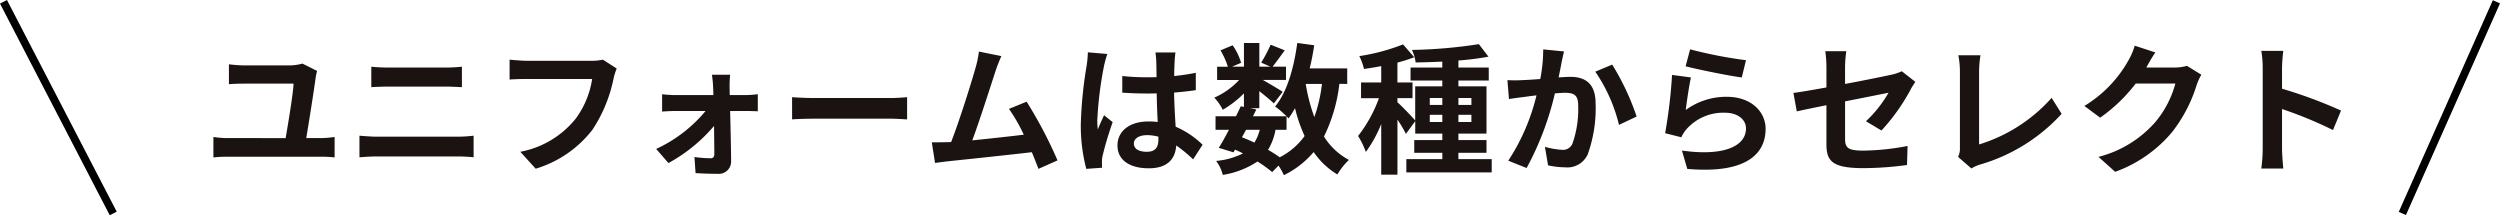 <svg xmlns="http://www.w3.org/2000/svg" width="318.901" height="27.46" viewBox="0 0 318.901 27.46">
  <g id="uniform_txt" transform="translate(-842.056 -2001.27)">
    <path id="パス_933" data-name="パス 933" d="M13.122-3.114c.342-2.016.99-6.12,1.206-7.758a7.754,7.754,0,0,1,.18-.81l-1.872-.936a6.471,6.471,0,0,1-1.674.234H5.274a18.318,18.318,0,0,1-2.016-.144V-9.99c.648-.054,1.314-.072,2.034-.072H11.5c-.036,1.17-.666,4.986-1.008,6.948H3.06a12.087,12.087,0,0,1-1.782-.144v2.61A15.54,15.54,0,0,1,3.06-.738H15.066a13.957,13.957,0,0,1,1.674.09v-2.61a13.847,13.847,0,0,1-1.674.144ZM19.908-.666c.666-.054,1.548-.108,2.25-.108H32.49a19.553,19.553,0,0,1,1.98.108V-3.42a18.274,18.274,0,0,1-1.98.126H22.158c-.7,0-1.548-.072-2.25-.126ZM21.42-9.612c.612-.036,1.44-.072,2.124-.072h7.434c.63,0,1.476.054,2,.072v-2.61c-.5.054-1.278.108-2,.108H23.526c-.612,0-1.458-.036-2.106-.108Zm29.538-3.51a6.034,6.034,0,0,1-1.422.144H41.22c-.594,0-1.62-.09-2.16-.144v2.538c.468-.036,1.332-.072,2.142-.072H49.59A11.394,11.394,0,0,1,47.484-5.58a11.873,11.873,0,0,1-7.056,4.212L42.39.792a14.4,14.4,0,0,0,7.236-4.968,18.5,18.5,0,0,0,2.7-6.552,7.33,7.33,0,0,1,.4-1.26ZM67.14-8.6l-.018-1.1a13.192,13.192,0,0,1,.072-1.494H64.872c.072.486.126,1.062.144,1.494.018.342.036.7.036,1.1h-4.9a15.975,15.975,0,0,1-1.638-.108V-6.5c.522-.036,1.17-.072,1.692-.072h3.852a18,18,0,0,1-6.3,4.842l1.566,1.8a20.461,20.461,0,0,0,5.814-4.734c.018,1.368.036,2.682.036,3.564,0,.36-.126.558-.468.558A16.443,16.443,0,0,1,62.64-.7l.144,2.052c.81.054,1.926.09,2.79.09A1.578,1.578,0,0,0,67.32-.144c-.018-1.836-.072-4.284-.126-6.426h2.16c.4,0,.954.018,1.368.036V-8.712c-.306.036-.99.108-1.458.108Zm7.956,3.1c.666-.054,1.872-.09,2.9-.09H87.66c.756,0,1.674.072,2.106.09V-8.334c-.468.036-1.278.108-2.106.108H77.994c-.936,0-2.25-.054-2.9-.108ZM108.954-.27a55.36,55.36,0,0,0-3.942-7.488l-2.25.918a21.757,21.757,0,0,1,1.89,3.294c-1.818.216-4.374.5-6.57.72.9-2.412,2.358-6.984,2.934-8.748a20.479,20.479,0,0,1,.774-2l-2.862-.576a13.356,13.356,0,0,1-.432,2.07c-.522,1.872-2.07,6.8-3.114,9.468l-.486.018c-.594.018-1.368.018-1.98.018L93.33.054c.576-.072,1.242-.162,1.692-.216,2.268-.234,7.722-.81,10.656-1.152C106-.54,106.29.2,106.524.81Zm3.87-13.788a13.375,13.375,0,0,1-.162,1.746,52.831,52.831,0,0,0-.738,7.434,21.5,21.5,0,0,0,.7,5.688l2.016-.144c-.018-.252-.018-.558-.018-.738a3.519,3.519,0,0,1,.09-.828,42.523,42.523,0,0,1,1.278-4.248l-1.1-.882c-.27.594-.558,1.188-.792,1.818a8.25,8.25,0,0,1-.072-1.152,47.143,47.143,0,0,1,.846-6.894,14.979,14.979,0,0,1,.432-1.584Zm9,11.07c0,1.044-.378,1.62-1.476,1.62-.936,0-1.656-.324-1.656-1.044,0-.666.684-1.08,1.692-1.08a5.557,5.557,0,0,1,1.44.2Zm5.634.72a11.315,11.315,0,0,0-3.438-2.3c-.072-1.206-.162-2.628-.2-4.356.972-.072,1.908-.18,2.772-.306v-2.214c-.846.18-1.782.306-2.754.414,0-.792.036-1.458.054-1.854A11.385,11.385,0,0,1,124-14.04h-2.556a10.086,10.086,0,0,1,.108,1.17c.018.378.018,1.1.036,1.98-.414.018-.846.018-1.26.018a29.557,29.557,0,0,1-3.114-.162V-8.91c1.062.072,2.07.108,3.114.108.414,0,.846,0,1.278-.018.018,1.26.072,2.556.126,3.654a8.008,8.008,0,0,0-1.17-.072c-2.43,0-3.96,1.242-3.96,3.06,0,1.872,1.548,2.916,4,2.916,2.412,0,3.384-1.224,3.492-2.916A18.178,18.178,0,0,1,126.252-.4Zm10.71-1.908V-5.9c.108.108.18.2.252.27a11.416,11.416,0,0,0,.828-1.3,19.056,19.056,0,0,0,1.224,3.546A8.842,8.842,0,0,1,137.3-.666a16.763,16.763,0,0,0-1.494-.954,7.274,7.274,0,0,0,.954-2.556Zm-5.166,0h1.746a5.473,5.473,0,0,1-.684,1.638c-.522-.252-1.044-.468-1.584-.684Zm9.684-5.85a19.26,19.26,0,0,1-.972,4.23,22.713,22.713,0,0,1-1.1-4.23Zm3.222,0v-1.98H141.12c.234-.954.432-1.944.576-2.952l-2.16-.288c-.432,3.2-1.3,6.264-2.826,8.1A12.481,12.481,0,0,1,138.168-5.9h-4.284l.432-.864-.774-.162h1.152V-9.108c.7.558,1.458,1.188,1.854,1.566l1.134-1.476c-.4-.27-1.674-1.026-2.538-1.512H138.1v-1.692h-1.71c.432-.558.99-1.314,1.548-2.088l-1.8-.72a17.386,17.386,0,0,1-1.206,2.286l1.188.522h-1.422v-3.024h-1.962v3.024H131.22l1.152-.5a7.669,7.669,0,0,0-1.08-2.232l-1.548.648a9.589,9.589,0,0,1,.936,2.088h-1.368v1.692h2.808a9.562,9.562,0,0,1-3.168,2.25,6.476,6.476,0,0,1,1.08,1.548,12.973,12.973,0,0,0,2.7-2.088v1.728l-.4-.09c-.18.4-.4.828-.612,1.278h-2.61v1.728h1.71c-.45.864-.9,1.674-1.3,2.3L131.4-1.3l.2-.342a10.381,10.381,0,0,1,1.008.486,9.594,9.594,0,0,1-3.42.954,4.95,4.95,0,0,1,.846,1.782,11.043,11.043,0,0,0,4.428-1.71,17.058,17.058,0,0,1,1.872,1.35l.81-.828a8.127,8.127,0,0,1,.684,1.224,11.691,11.691,0,0,0,3.8-2.952,9.77,9.77,0,0,0,3.024,2.862,8.265,8.265,0,0,1,1.476-1.854,8.448,8.448,0,0,1-3.186-2.988,20.254,20.254,0,0,0,1.962-6.714Zm10.53,4.86v-.918h1.6v.918Zm0-3.06h1.6v.882h-1.6Zm5.31,0v.882h-1.656v-.882Zm0,3.06h-1.656v-.918h1.656ZM160.092-.432v-.81h3.582v-1.62h-3.582V-3.69h3.582V-9.72h-3.582v-.738h3.87v-1.656h-3.87v-.9a35.226,35.226,0,0,0,3.834-.486L162.7-15.1a61.541,61.541,0,0,1-8.532.738,5.637,5.637,0,0,1,.468,1.6c1.08-.018,2.232-.054,3.4-.108v.756h-4.05v1.656h4.05v.738h-3.456v4.356c-.4-.468-1.8-1.926-2.268-2.322v-.522h1.926v-2h-1.926v-2.538a18.769,18.769,0,0,0,2.142-.684l-1.422-1.638a25.731,25.731,0,0,1-5.58,1.494,7.42,7.42,0,0,1,.594,1.638c.7-.09,1.44-.216,2.2-.36v2.088h-2.574v2h2.286a17.59,17.59,0,0,1-2.664,4.824,10.627,10.627,0,0,1,.99,2.034,16,16,0,0,0,1.962-3.564V1.548h2.07v-7.02a15.774,15.774,0,0,1,1.08,1.818l1.188-1.62V-3.69h3.456v.828h-3.582v1.62h3.582v.81h-4.59V1.26h10.89V-.432Zm10.818-14a19.735,19.735,0,0,1-.378,3.78c-.9.072-1.746.126-2.3.144a16.551,16.551,0,0,1-1.89,0l.2,2.412c.558-.09,1.476-.216,1.98-.27.342-.054.9-.126,1.53-.2a26.5,26.5,0,0,1-3.6,8.334l2.34.936A37.859,37.859,0,0,0,172.4-8.82c.5-.036.936-.072,1.224-.072,1.134,0,1.746.2,1.746,1.62a13.184,13.184,0,0,1-.738,4.878,1.3,1.3,0,0,1-1.332.774A10.257,10.257,0,0,1,171.126-2l.4,2.358a9.951,9.951,0,0,0,2.124.252,2.863,2.863,0,0,0,2.934-1.638,17.425,17.425,0,0,0,1.008-6.5c0-2.556-1.332-3.4-3.222-3.4-.36,0-.9.036-1.494.072.126-.648.27-1.3.36-1.836.09-.45.216-1.008.324-1.476Zm6.642,2.844a20.587,20.587,0,0,1,3.024,6.786l2.25-1.062a32.128,32.128,0,0,0-3.114-6.624Zm11.52-.684c1.386.36,5.364,1.188,7.164,1.422l.54-2.2a56.433,56.433,0,0,1-7.128-1.386Zm.684,1.422-2.412-.324a64.905,64.905,0,0,1-.882,7.434l2.07.522a3.863,3.863,0,0,1,.666-1.044,6.249,6.249,0,0,1,4.914-2.088c1.566,0,2.664.846,2.664,2,0,2.268-2.826,3.582-8.172,2.826l.684,2.34c7.416.648,9.99-1.854,9.99-5.112,0-2.16-1.818-4.086-4.95-4.086A8.74,8.74,0,0,0,189.09-6.7C189.216-7.722,189.522-9.864,189.756-10.854Zm24.3,6.768a25.31,25.31,0,0,0,3.726-5.238c.162-.324.432-.72.594-.972l-1.728-1.35a5.874,5.874,0,0,1-1.278.432c-.81.18-3.33.7-5.958,1.188V-12.15a14.816,14.816,0,0,1,.162-2.052h-2.682a15.089,15.089,0,0,1,.144,2.052v2.574c-1.782.324-3.366.594-4.212.7l.432,2.358c.756-.18,2.178-.468,3.78-.792v4.914c0,2.124.594,3.114,4.7,3.114a42.311,42.311,0,0,0,5.58-.4l.072-2.43a30.925,30.925,0,0,1-5.688.594c-1.962,0-2.286-.4-2.286-1.512v-4.77c2.556-.5,4.986-.99,5.544-1.1a15.635,15.635,0,0,1-2.88,3.636ZM225.522.756A5.079,5.079,0,0,1,226.6.27a22.649,22.649,0,0,0,10.44-6.48l-1.278-2.034a20.432,20.432,0,0,1-9.252,5.94v-9.342a12.753,12.753,0,0,1,.18-2.034h-2.826a11.124,11.124,0,0,1,.2,2.034V-1.89a2.351,2.351,0,0,1-.234,1.17Zm27.5-13.086a5.772,5.772,0,0,1-1.566.216h-3.618l.054-.09c.216-.4.666-1.206,1.1-1.836l-2.628-.864a8.661,8.661,0,0,1-.81,1.89,15.849,15.849,0,0,1-5.616,5.8l2.016,1.494a20.517,20.517,0,0,0,4.536-4.356h5.058a12.8,12.8,0,0,1-2.556,4.914A14.345,14.345,0,0,1,241.74-.72l2.124,1.908a16.958,16.958,0,0,0,7.272-5.076A18.781,18.781,0,0,0,254.268-9.9a7.206,7.206,0,0,1,.594-1.3Zm19.656,5.706a58.79,58.79,0,0,0-7.524-2.79V-12.06a19.578,19.578,0,0,1,.162-2.178h-2.808a12.553,12.553,0,0,1,.18,2.178V-1.728a19.26,19.26,0,0,1-.18,2.5h2.808c-.072-.72-.162-1.98-.162-2.5V-6.822a51.991,51.991,0,0,1,6.5,2.682Z" transform="translate(868 2022)" fill="#1a1311"/>
    <path id="線_35" data-name="線 35" d="M13.556,27.23l-14-27L.444-.23l14,27Z" transform="translate(842.5 2001.5)"/>
    <path id="線_265" data-name="線 265" d="M.457,27.2-.457,26.8l12-27L12.457.2Z" transform="translate(1148.5 2001.5)"/>
  </g>
</svg>
